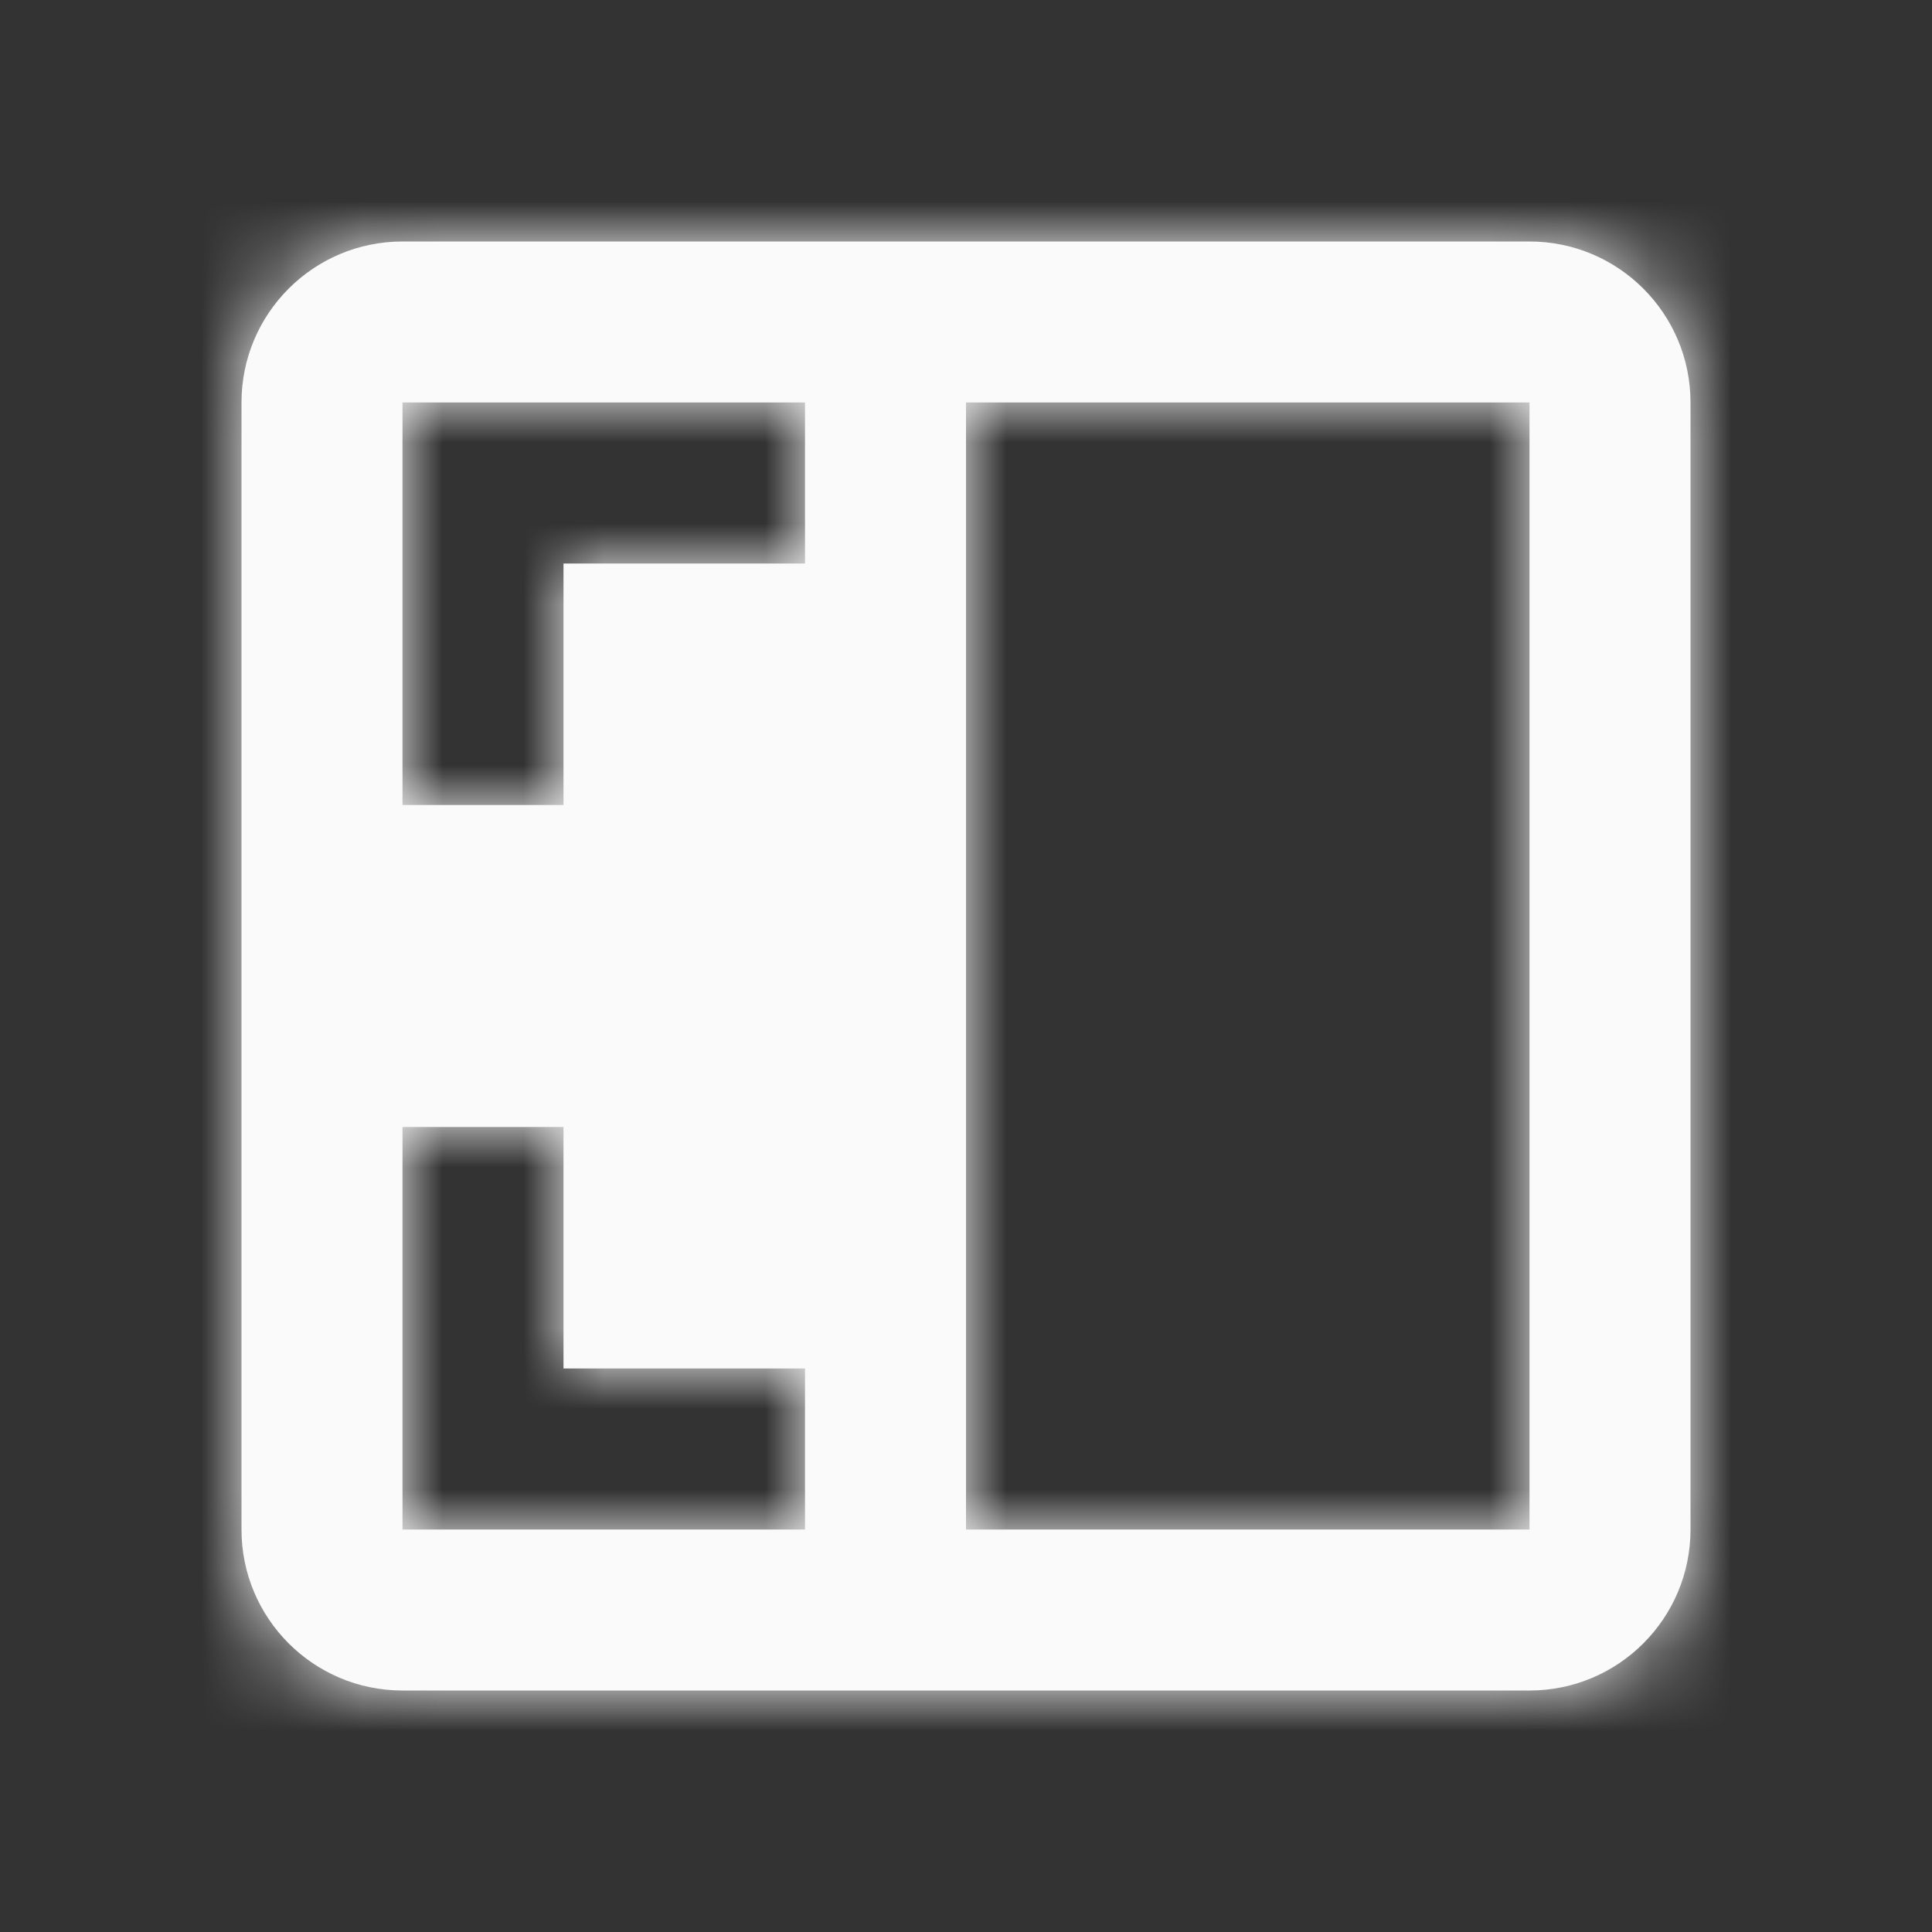 <svg width="24" height="24" viewBox="0 0 24 24" fill="none" xmlns="http://www.w3.org/2000/svg">
<rect x="0" y="0" width="24" height="24" fill="#333333" stroke="none"/>
<mask id="path-1-inside-1" fill="white">
<path fill-rule="evenodd" clip-rule="evenodd" d="M5 3C3.895 3 3 3.895 3 5V19C3 20.105 3.895 21 5 21H19C20.105 21 21 20.105 21 19V5C21 3.895 20.105 3 19 3H5ZM10 5H5V10H7V7H10V5ZM5 14V19H10V17H7V14H5ZM12 5H19V19H12V5Z"/>
</mask>
<path fill-rule="evenodd" clip-rule="evenodd" d="M5 3C3.895 3 3 3.895 3 5V19C3 20.105 3.895 21 5 21H19C20.105 21 21 20.105 21 19V5C21 3.895 20.105 3 19 3H5ZM10 5H5V10H7V7H10V5ZM5 14V19H10V17H7V14H5ZM12 5H19V19H12V5Z" fill="#FAFAFA"/>
<path d="M5 5V3H3V5H5ZM10 5H12V3H10V5ZM5 10H3V12H5V10ZM7 10V12H9V10H7ZM7 7V5H5V7H7ZM10 7V9H12V7H10ZM5 19H3V21H5V19ZM5 14V12H3V14H5ZM10 19V21H12V19H10ZM10 17H12V15H10V17ZM7 17H5V19H7V17ZM7 14H9V12H7V14ZM19 5H21V3H19V5ZM12 5V3H10V5H12ZM19 19V21H21V19H19ZM12 19H10V21H12V19ZM5 5V5V1C2.791 1 1 2.791 1 5H5ZM5 19V5H1V19H5ZM5 19H5H1C1 21.209 2.791 23 5 23V19ZM19 19H5V23H19V19ZM19 19V23C21.209 23 23 21.209 23 19H19ZM19 5V19H23V5H19ZM19 5H23C23 2.791 21.209 1 19 1V5ZM5 5H19V1H5V5ZM5 7H10V3H5V7ZM7 10V5H3V10H7ZM7 8H5V12H7V8ZM5 7V10H9V7H5ZM10 5H7V9H10V5ZM8 5V7H12V5H8ZM7 19V14H3V19H7ZM10 17H5V21H10V17ZM8 17V19H12V17H8ZM7 19H10V15H7V19ZM5 14V17H9V14H5ZM5 16H7V12H5V16ZM19 3H12V7H19V3ZM21 19V5H17V19H21ZM12 21H19V17H12V21ZM10 5V19H14V5H10Z" fill="#FAFAFA" mask="url(#path-1-inside-1)"/>
</svg>
